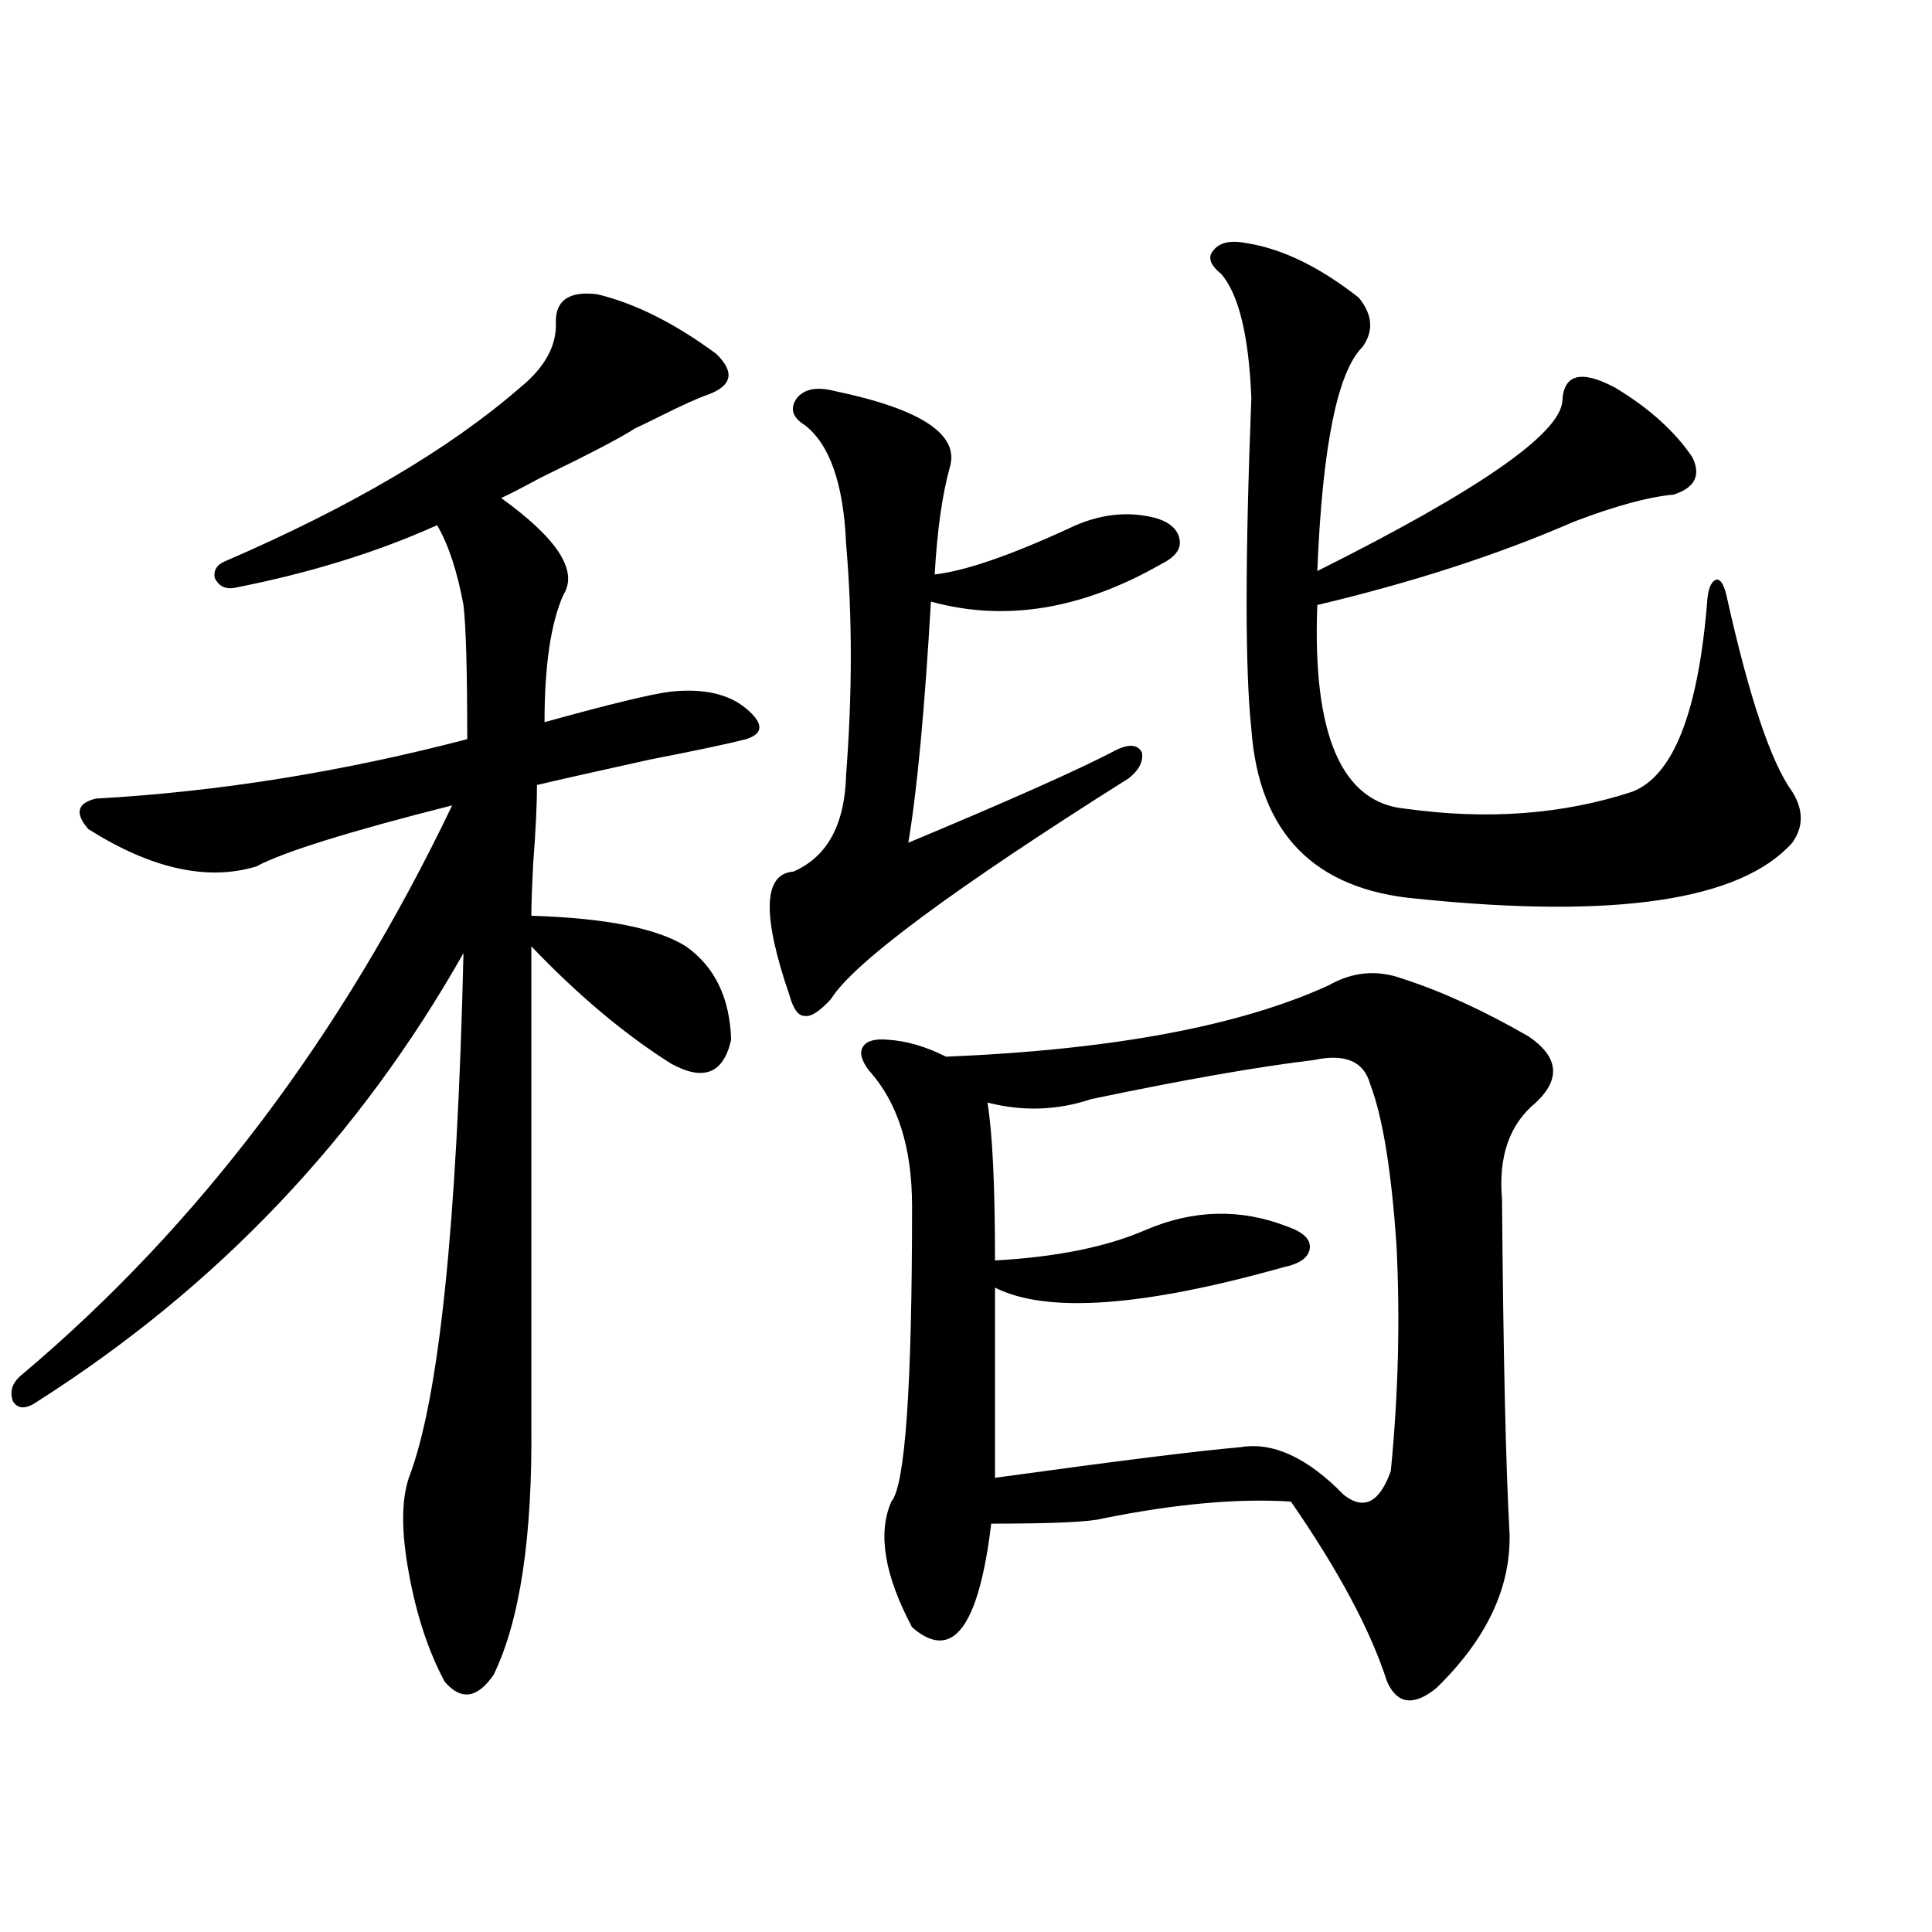 <?xml version="1.0" encoding="utf-8"?>
<!-- Generator: Adobe Illustrator 16.0.0, SVG Export Plug-In . SVG Version: 6.00 Build 0)  -->
<!DOCTYPE svg PUBLIC "-//W3C//DTD SVG 1.1//EN" "http://www.w3.org/Graphics/SVG/1.1/DTD/svg11.dtd">
<svg version="1.1" id="图层_1" xmlns="http://www.w3.org/2000/svg" xmlns:xlink="http://www.w3.org/1999/xlink" x="0px" y="0px"
	 width="1000px" height="1000px" viewBox="0 0 1000 1000" enable-background="new 0 0 1000 1000" xml:space="preserve">
<path d="M309.163,152.309c19.512,4.696,39.999,14.941,61.462,30.762c9.756,9.38,8.445,16.411-3.902,21.094
	c-5.213,1.758-13.658,5.575-25.365,11.426c-5.854,2.938-10.091,4.985-12.683,6.152c-7.164,4.696-23.414,13.184-48.779,25.488
	c-9.756,5.273-16.585,8.789-20.487,10.547c29.268,21.094,39.999,37.793,32.194,50.098c-6.509,14.653-9.756,36.626-9.756,65.918
	c33.811-9.366,55.608-14.64,65.364-15.82c16.905-1.758,29.908,1.181,39.023,8.789c9.101,7.622,9.101,12.896,0,15.82
	c-9.115,2.349-25.7,5.864-49.755,10.547c-29.268,6.454-48.779,10.849-58.535,13.184c0,9.97-0.655,23.442-1.951,40.43
	c-0.655,12.896-0.976,21.973-0.976,27.246c38.368,1.181,65.029,6.454,79.998,15.82c14.954,10.547,22.759,26.669,23.414,48.34
	c-3.902,17.578-14.313,21.685-31.219,12.305c-24.069-15.229-48.139-35.444-72.193-60.645v246.973
	c0.641,58.599-5.854,101.953-19.512,130.078c-8.46,12.305-16.92,13.472-25.365,3.516c-8.46-15.82-14.634-34.579-18.536-56.25
	c-3.902-21.094-3.902-37.491,0-49.219c15.609-40.43,25.03-130.957,28.292-271.582c-53.992,95.513-127.481,172.856-220.482,232.031
	c-5.854,4.106-10.091,4.106-12.683,0c-1.951-5.273-0.335-9.956,4.878-14.063c91.05-76.753,165.194-174.902,222.434-294.434
	c-53.337,13.485-87.162,24.032-101.461,31.641c-25.365,7.622-54.313,1.181-86.827-19.336c-7.164-8.198-5.854-13.472,3.902-15.82
	c63.078-3.516,127.146-13.761,192.19-30.762c0-35.156-0.655-58.296-1.951-69.434c-3.262-17.578-7.805-31.339-13.658-41.309
	c-31.219,14.063-66.34,24.911-105.363,32.52c-4.558,0.591-7.805-1.167-9.756-5.273c-0.655-4.093,1.296-7.031,5.854-8.789
	c65.029-28.125,115.76-58.008,152.191-89.648c13.003-10.547,19.177-21.973,18.536-34.277
	C287.7,155.247,294.85,150.551,309.163,152.309z M432.087,202.406c44.877,9.38,64.709,22.563,59.511,39.551
	c-3.902,14.063-6.509,32.52-7.805,55.371c15.609-1.758,38.688-9.668,69.267-23.73c15.609-7.608,30.884-9.366,45.853-5.273
	c7.149,2.349,11.052,6.152,11.707,11.426c0.641,4.696-2.606,8.789-9.756,12.305c-40.975,23.442-80.653,29.883-119.021,19.336
	c-3.262,56.25-7.164,97.86-11.707,124.805c53.322-22.261,89.419-38.37,108.29-48.34c6.494-2.925,10.731-2.335,12.683,1.758
	c0.641,4.696-1.631,9.091-6.829,13.184c-91.064,57.431-142.436,95.513-154.143,114.258c-5.854,6.454-10.411,9.38-13.658,8.789
	c-3.262,0-5.854-3.516-7.805-10.547c-14.313-41.597-13.658-62.979,1.951-64.16c17.561-7.608,26.661-24.308,27.316-50.098
	c3.247-42.188,3.247-82.026,0-119.531c-1.311-31.05-8.46-51.554-21.463-61.523c-6.509-4.093-7.805-8.789-3.902-14.063
	C416.478,201.239,422.972,200.071,432.087,202.406z M459.403,538.148c9.756,0.591,19.832,3.516,30.243,8.789
	c85.852-3.516,151.856-15.82,198.044-36.914c12.348-7.031,25.03-8.198,38.048-3.516c20.152,6.454,41.95,16.411,65.364,29.883
	c15.609,10.547,16.905,21.973,3.902,34.277c-13.658,11.138-19.512,27.837-17.561,50.098c0.641,80.282,1.951,137.988,3.902,173.145
	c0.641,28.125-12.042,54.78-38.048,79.98c-11.707,9.366-20.167,8.198-25.365-3.516c-8.46-26.367-25.045-57.417-49.755-93.164
	c-27.316-1.758-59.846,1.181-97.559,8.789c-6.509,1.758-25.7,2.637-57.56,2.637c-6.509,53.901-20.167,71.769-40.975,53.613
	c-14.313-26.958-17.896-48.628-10.731-65.039c7.149-8.198,10.731-59.175,10.731-152.93c0-30.46-7.484-53.901-22.438-70.313
	c-3.902-5.273-4.878-9.366-2.927-12.305C448.672,538.739,452.895,537.571,459.403,538.148z M679.886,548.695
	c-29.268,3.516-67.65,10.259-115.119,20.215c-17.561,5.864-35.456,6.454-53.657,1.758c2.592,15.82,3.902,43.066,3.902,81.738
	c31.859-1.758,57.88-7.031,78.047-15.82c24.71-10.547,49.1-11.124,73.169-1.758c8.445,2.938,12.348,6.743,11.707,11.426
	c-0.655,4.696-5.213,7.91-13.658,9.668c-72.849,20.517-122.604,24.032-149.265,10.547v98.438
	c63.733-8.789,106.004-14.063,126.826-15.82c16.905-2.925,34.786,5.273,53.657,24.609c10.396,8.212,18.536,4.106,24.39-12.305
	c3.902-39.839,4.878-78.8,2.927-116.895c-2.606-38.672-7.164-66.495-13.658-83.496C705.892,549.286,696.136,545.18,679.886,548.695z
	 M645.74,125.941c18.201,2.938,37.393,12.305,57.56,28.125c7.149,8.789,7.805,17.29,1.951,25.488
	c-13.018,12.896-20.822,51.567-23.414,116.016c83.245-41.597,125.516-70.89,126.826-87.891c0.641-14.063,9.756-16.397,27.316-7.031
	c17.561,10.547,30.884,22.563,39.999,36.035c4.543,9.38,1.296,15.82-9.756,19.336c-13.018,1.181-30.243,5.864-51.706,14.063
	c-39.023,17.001-83.26,31.353-132.68,43.066c-2.606,67.388,12.683,102.544,45.853,105.469c42.271,5.864,81.294,2.938,117.07-8.789
	c21.463-8.198,34.466-41.597,39.023-100.195c0.641-5.851,2.271-9.077,4.878-9.668c1.951,0,3.567,2.637,4.878,7.91
	c11.707,52.734,23.079,86.724,34.146,101.953c5.854,9.38,5.854,18.169,0,26.367c-26.676,29.883-91.385,39.551-194.142,29.004
	c-53.337-4.683-81.949-33.976-85.852-87.891c-3.262-30.46-3.262-87.589,0-171.387c-1.311-32.218-6.509-53.613-15.609-64.16
	c-5.854-4.683-7.164-8.789-3.902-12.305C631.427,125.364,637.28,124.184,645.74,125.941z"/>
</svg>
